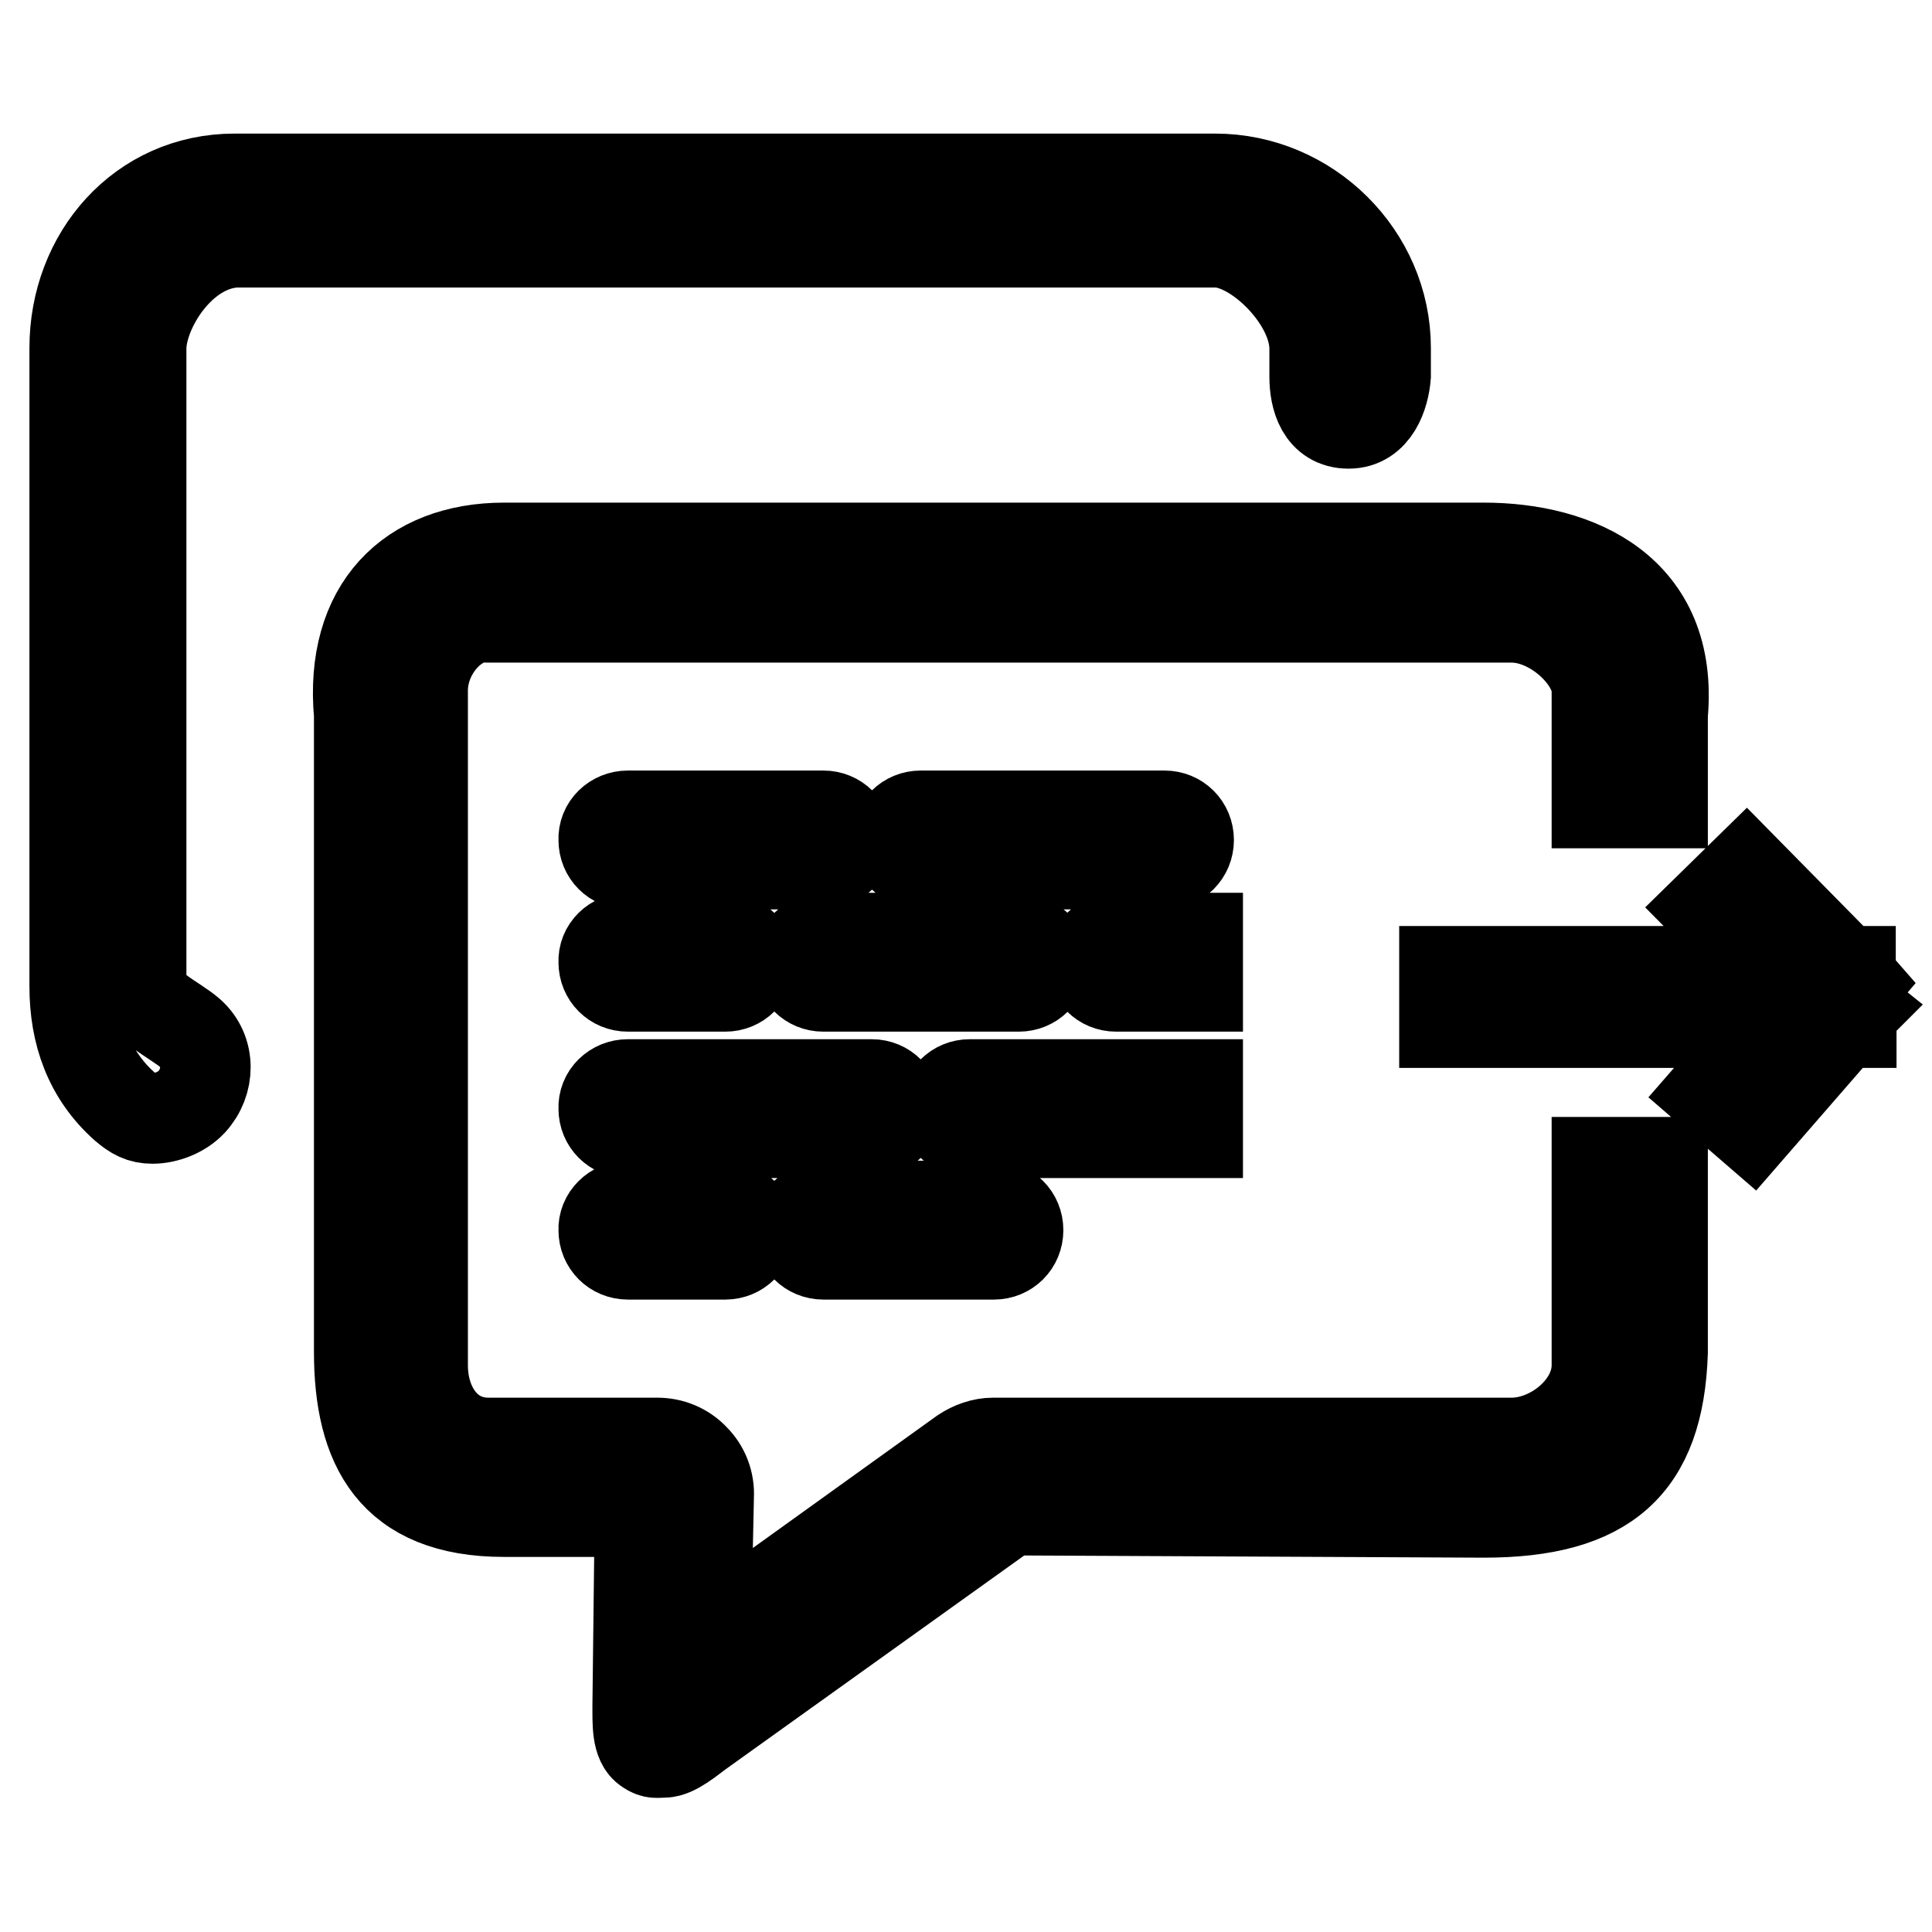 <?xml version="1.0" encoding="utf-8"?>
<!-- Svg Vector Icons : http://www.onlinewebfonts.com/icon -->
<!DOCTYPE svg PUBLIC "-//W3C//DTD SVG 1.1//EN" "http://www.w3.org/Graphics/SVG/1.1/DTD/svg11.dtd">
<svg version="1.1" xmlns="http://www.w3.org/2000/svg" xmlns:xlink="http://www.w3.org/1999/xlink" x="0px" y="0px" viewBox="0 0 256 256" enable-background="new 0 0 256 256" xml:space="preserve">
<g> <path stroke-width="12" fill-opacity="0" stroke="#000000"  d="M245.3,131v2.2l0.5,0.4l-0.5,0.5v1.4h-1.2l-12,13.8l-5.2-4.5l8.1-9.3h-43.6v-6.8h43.4l-8.3-8.4l4.9-4.8 l13,13.2h0.8v0.8l0.7,0.8L245.3,131z M158.7,150.1h-30.2c-1.8,0-3.2-1.4-3.2-3.2c0-1.8,1.4-3.2,3.2-3.2h30.2V150.1z M158.7,130.7 h-10.8c-1.8,0-3.2-1.4-3.2-3.2c0-1.8,1.4-3.2,3.2-3.2h10.8V130.7z M122,108.1h32.3c1.8,0,3.2,1.4,3.2,3.2c0,1.8-1.4,3.2-3.2,3.2 H122c-1.8,0-3.2-1.4-3.2-3.2C118.8,109.5,120.2,108.1,122,108.1z M138.2,127.5c0,1.8-1.4,3.2-3.2,3.2h-25.9c-1.8,0-3.2-1.4-3.2-3.2 c0-1.8,1.4-3.2,3.2-3.2h25.9C136.7,124.3,138.2,125.7,138.2,127.5z M83.2,108.1h25.9c1.8,0,3.2,1.4,3.2,3.2c0,1.8-1.4,3.2-3.2,3.2 H83.2c-1.8,0-3.2-1.4-3.2-3.2C79.9,109.5,81.4,108.1,83.2,108.1z M83.2,124.3h12.9c1.8,0,3.2,1.4,3.2,3.2c0,1.8-1.4,3.2-3.2,3.2 H83.2c-1.8,0-3.2-1.4-3.2-3.2C79.9,125.7,81.4,124.3,83.2,124.3z M131.7,159.8c1.8,0,3.2,1.4,3.2,3.2c0,1.8-1.4,3.2-3.2,3.2h-22.6 c-1.8,0-3.2-1.4-3.2-3.2c0-1.8,1.4-3.2,3.2-3.2H131.7z M83.2,159.8h12.9c1.8,0,3.2,1.4,3.2,3.2c0,1.8-1.4,3.2-3.2,3.2H83.2 c-1.8,0-3.2-1.4-3.2-3.2C79.9,161.3,81.4,159.8,83.2,159.8z M83.2,143.7h32.3c1.8,0,3.2,1.4,3.2,3.2c0,1.8-1.4,3.2-3.2,3.2H83.2 c-1.8,0-3.2-1.4-3.2-3.2C79.9,145.1,81.4,143.7,83.2,143.7z M220.3,106.4h-8.7V91.5c0-4.2-5.7-9.7-11.3-9.7H64.7 c-4.1-0.5-8.7,4.3-8.7,9.7v89.4c0,5.6,3.3,10.3,8.7,10.3h22.4c1.8,0,3.6,0.7,4.9,2.1c1.3,1.3,2,3.1,1.9,5L93.5,217l34.1-24.5 c1.2-0.8,2.6-1.3,4-1.3h68.7c5.4,0,11.3-4.7,11.3-10.3V154h8.7v25.2c-0.5,15-7.5,21.2-23.7,21.2l-62.8-0.3l-41.2,29.5 c-1.1,0.8-3.2,2.6-4.6,2.6c-1,0-1.3,0.2-2.2-0.4c-1.4-0.9-1.3-3.4-1.3-5.9l0.3-25.6h-18c-14.8,0-19.2-8.7-19.2-21.2V94.7 c-1.3-14.2,6.8-22.1,19.2-22.1h129.8c12.4,0,25.2,5.6,23.7,22.1V106.4z M178.7,56.1c-3.6,0-4.5-3.4-4.5-6.2v-3.7 c0-6.5-7.8-14.1-13.1-14.1H31.2c-7.3,0.4-12.5,9-12.5,14.1v84.5c0,2.5,4.6,4.5,6.5,6.2c2.7,2.4,2.6,6.5,0.2,9.1 c-1.3,1.4-3.4,2.2-5.2,2.2c-1.5,0-2.4-0.5-3.7-1.6c-4.7-4.2-6.6-9.7-6.6-15.9V46.1c0-12.2,8.8-22.4,21.2-22.4H161 c12.4,0,22.6,10.2,22.6,22.4v3.7C183.4,52.3,182.2,56.1,178.7,56.1z"/></g>
</svg>